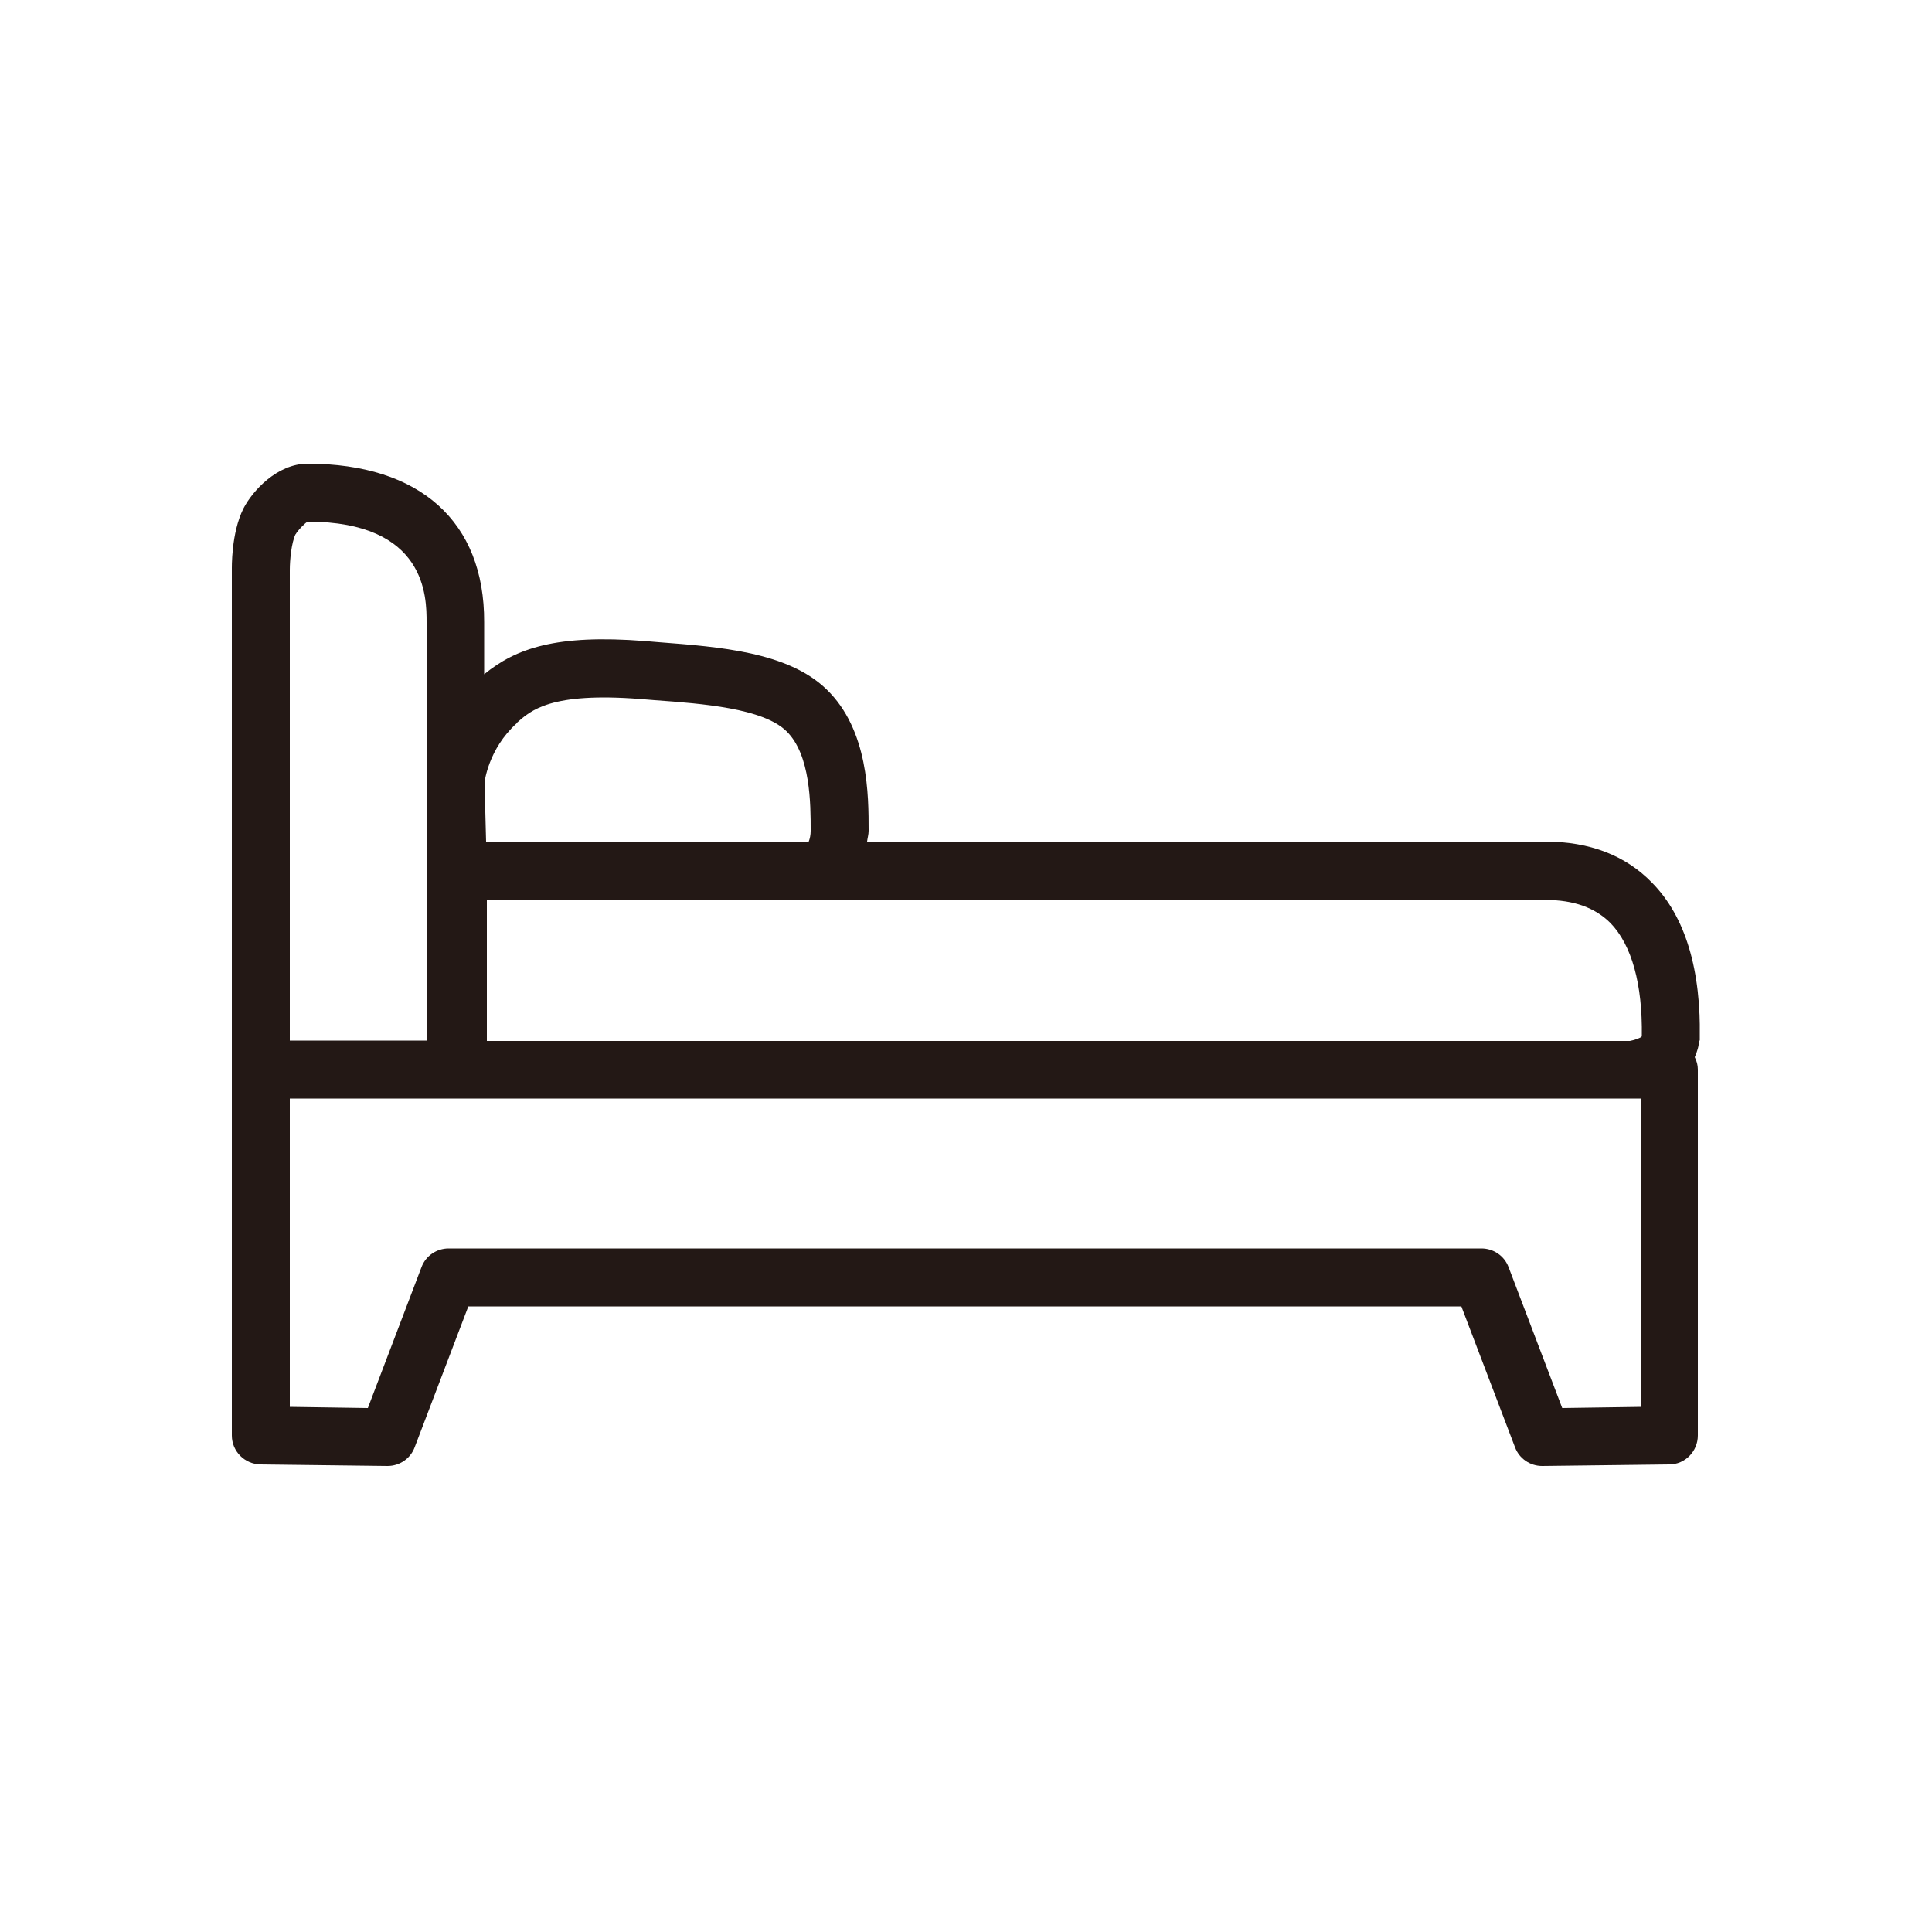 <svg width="50" height="50" viewBox="0 0 50 50" fill="none" xmlns="http://www.w3.org/2000/svg">
<g clip-path="url(#clip0_323_4758)">
<path d="M43.99 26.93C44.03 25.1 43.62 23.72 42.75 22.84C42.07 22.14 41.14 21.78 39.99 21.78H22.44C22.45 21.69 22.48 21.6 22.48 21.5C22.48 20.59 22.48 18.89 21.39 17.84C20.39 16.87 18.61 16.74 17.05 16.62L16.69 16.59C14.39 16.41 13.35 16.78 12.53 17.45V16.1C12.54 13.5 10.87 12 7.96 12C7.17 12 6.53 12.71 6.3 13.16C5.98 13.8 6 14.69 6 14.77V37.15C6 37.56 6.33 37.89 6.74 37.9L10.03 37.94C10.34 37.94 10.62 37.75 10.73 37.46L12.12 33.81H37.82L39.21 37.46C39.32 37.75 39.6 37.94 39.91 37.94L43.2 37.9C43.61 37.9 43.94 37.56 43.94 37.15V27.68C43.94 27.56 43.91 27.46 43.86 27.36C43.92 27.22 43.97 27.07 43.97 26.93H43.99ZM41.68 23.89C42.23 24.46 42.51 25.47 42.49 26.82C42.49 26.82 42.49 26.82 42.47 26.84C42.43 26.87 42.29 26.92 42.18 26.94H12.6V23.29H39.99C40.73 23.29 41.28 23.49 41.68 23.89ZM13.36 18.72C13.74 18.38 14.25 17.91 16.57 18.09L16.94 18.12C18.19 18.21 19.74 18.33 20.35 18.92C20.98 19.53 20.98 20.81 20.98 21.5C20.98 21.61 20.96 21.7 20.93 21.78H12.58L12.54 20.25C12.54 20.25 12.63 19.39 13.37 18.72H13.36ZM7.65 13.83C7.7 13.73 7.9 13.53 7.96 13.5C11.04 13.5 11.04 15.46 11.04 16.1V26.93H7.5V14.75C7.5 14.5 7.54 14.05 7.65 13.82V13.83ZM42.46 36.41L40.43 36.44L39.04 32.79C38.93 32.5 38.65 32.31 38.34 32.31H11.61C11.3 32.31 11.02 32.5 10.91 32.79L9.52 36.44L7.5 36.41V28.43H42.46V36.41Z" fill="#231815"/>
</g>
<defs>
<clipPath id="clip0_323_4758">
<rect width="37.99" height="25.95" fill="white" transform="translate(6 12)"/>
</clipPath>
</defs>
</svg>
